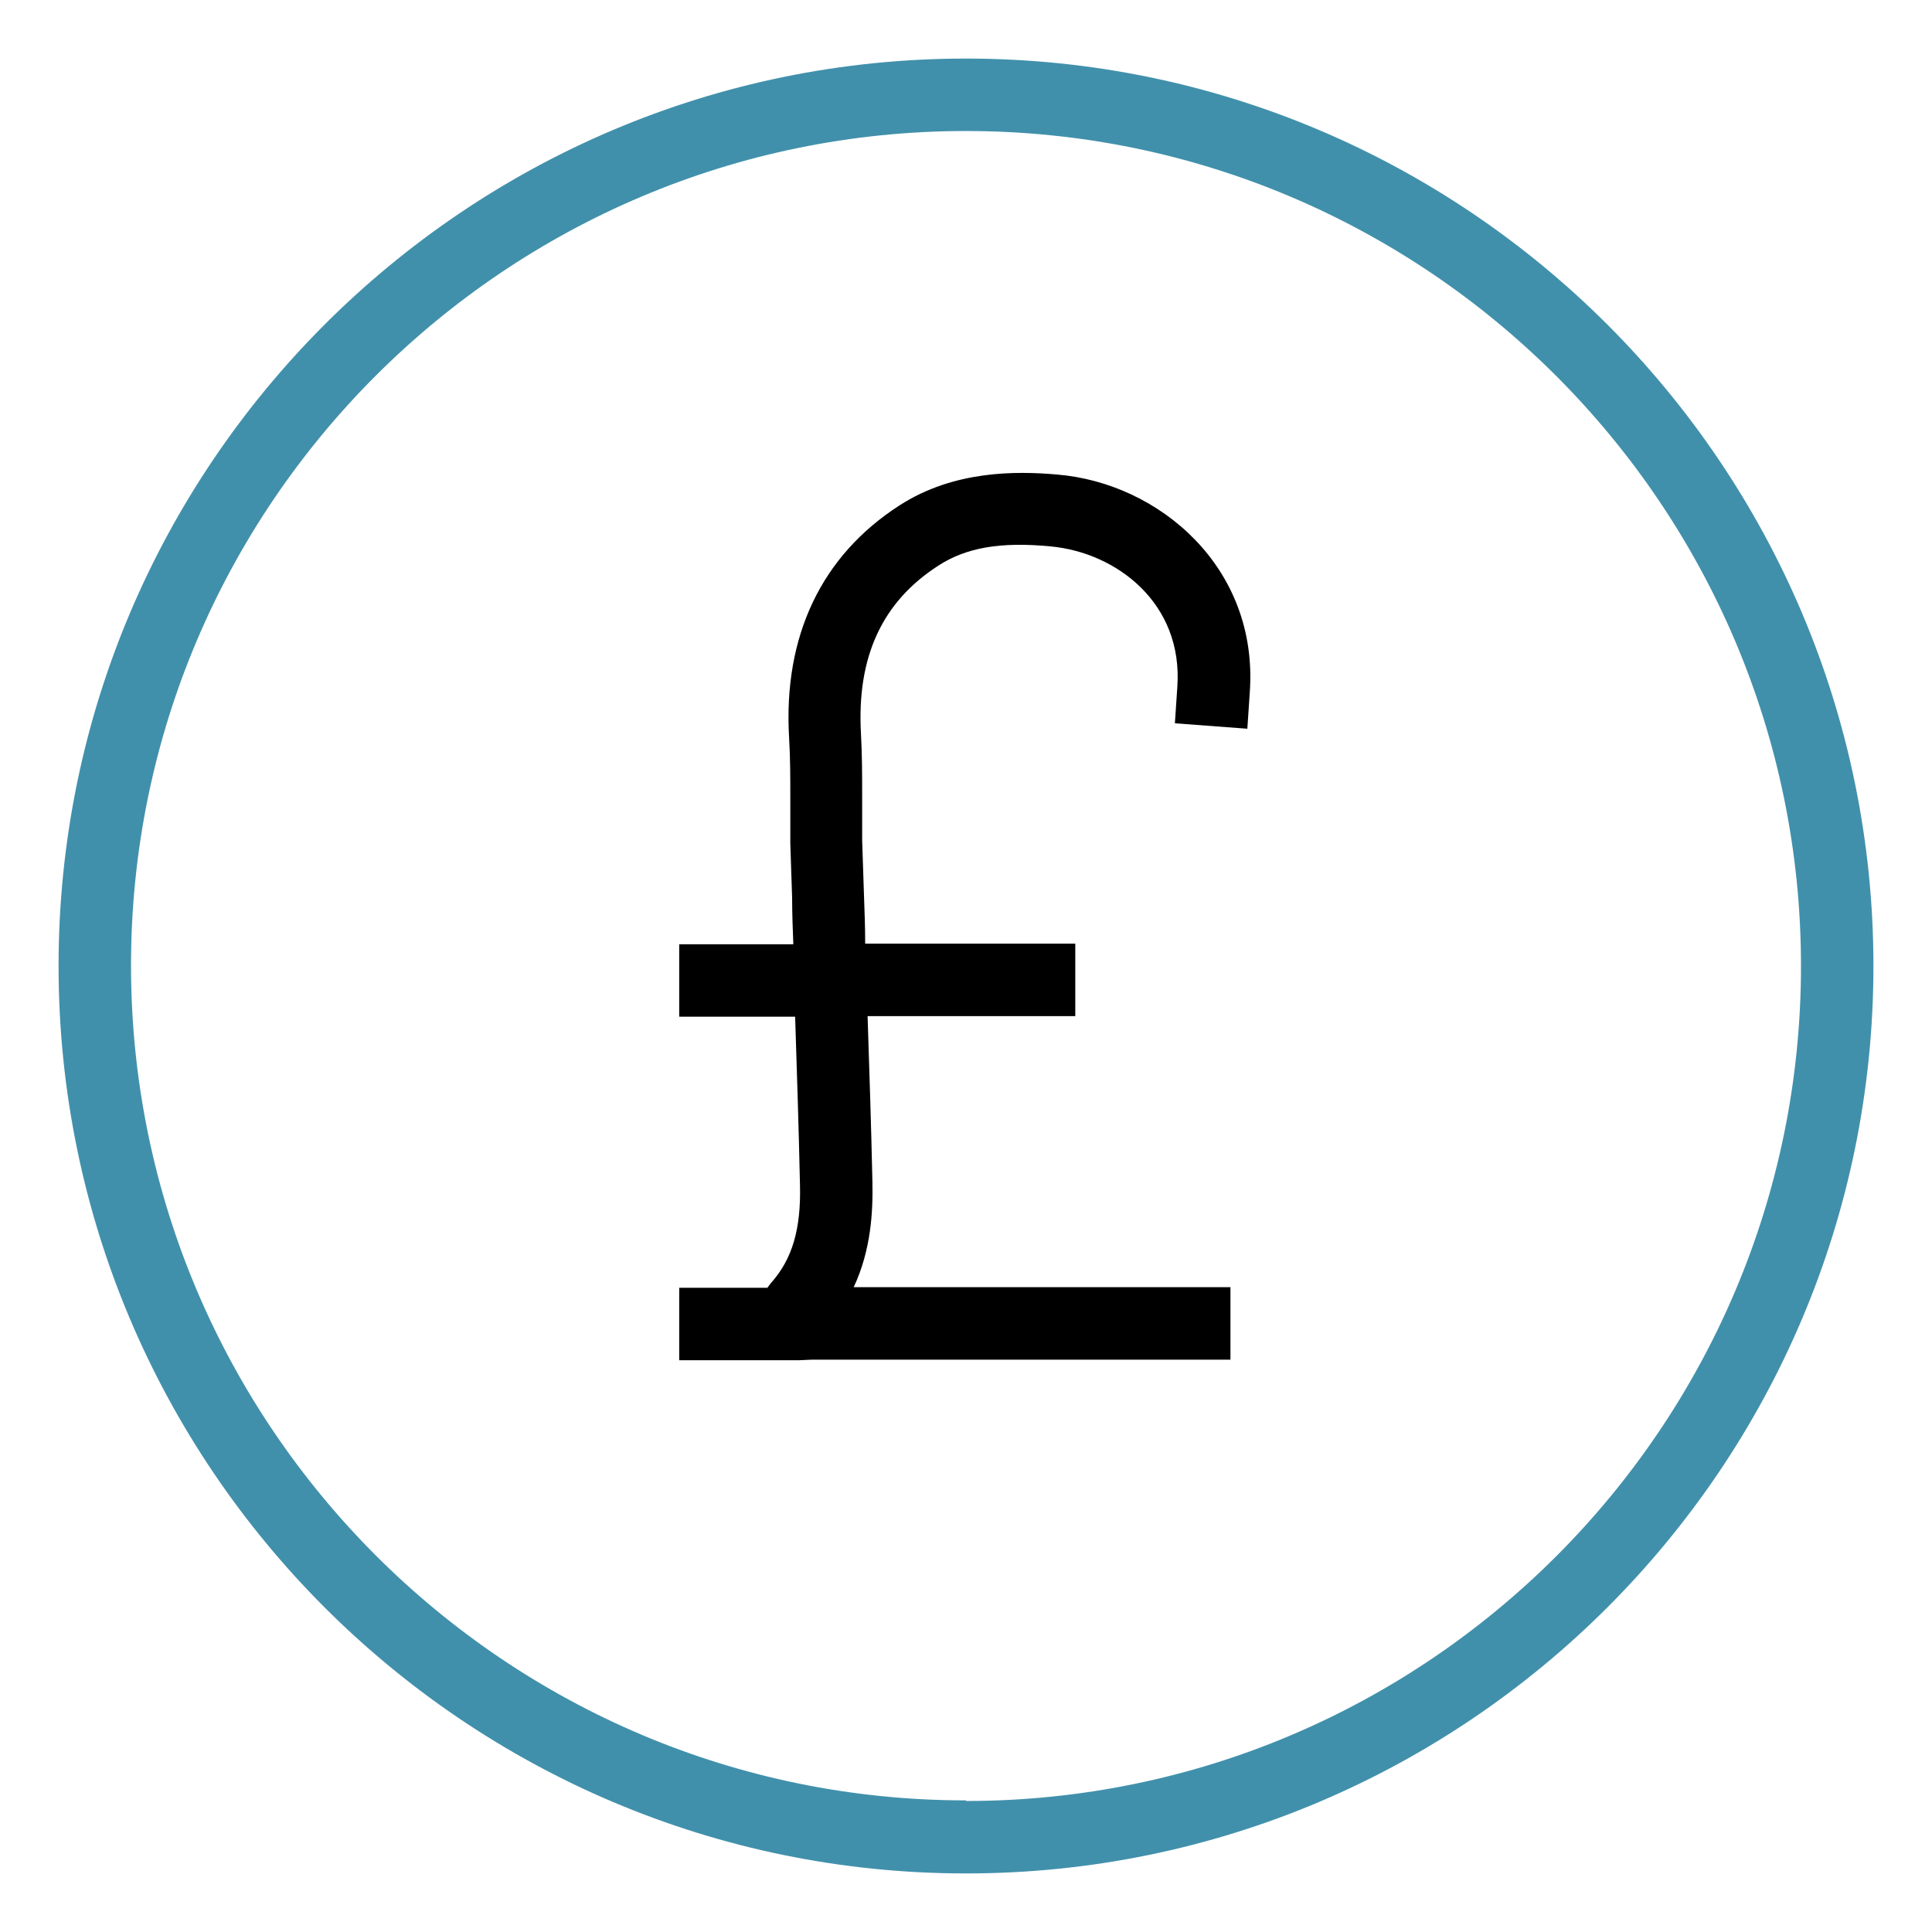 <svg xmlns="http://www.w3.org/2000/svg" width="32" height="32"><path d="M16 2.17C8.38 2.17 2.17 8.37 2.17 16S8.37 29.83 16 29.83 29.83 23.63 29.83 16 23.62 2.17 16 2.17Zm4.66 9.9-1.2-.09.04-.6c.1-1.39-1-2.24-2.1-2.33-.83-.07-1.4.03-1.86.32-.94.6-1.35 1.51-1.28 2.78.02.36.02.71.02 1.06v.71l.03.9c0 .27.01.54.02.81h3.48v1.2h-3.44c.03.92.05 1.83.08 2.75.01.48-.02 1.11-.31 1.74h6.24v1.2h-6.93l-.04.08-.17-.08h-1.98v-1.2h1.46s.03-.05.06-.08c.35-.39.5-.89.48-1.63-.02-.93-.05-1.85-.08-2.78h-1.92v-1.2h1.89c0-.26-.01-.51-.02-.77l-.03-.9v-.75c0-.33 0-.67-.02-1-.1-1.69.54-3.02 1.83-3.85.91-.58 1.93-.57 2.61-.51 1.69.15 3.34 1.54 3.19 3.61l-.04.6Z" style="fill:none"/><path d="M16 .97C7.71.97.97 7.71.97 16S7.71 31.03 16 31.03 31.03 24.29 31.03 16 24.29.97 16 .97Zm0 28.85c-7.62 0-13.83-6.2-13.83-13.83S8.38 2.17 16 2.17 29.83 8.37 29.83 16 23.63 29.83 16 29.83Z" style="fill:#4190ab"/><path d="M13.45 22.52h6.93v-1.2h-6.24c.29-.62.32-1.26.31-1.74-.02-.92-.05-1.83-.08-2.75h3.44v-1.2h-3.48c0-.27-.01-.54-.02-.81l-.03-.9v-.71c0-.35 0-.71-.02-1.06-.07-1.27.35-2.18 1.28-2.78.46-.3 1.03-.4 1.86-.32 1.09.1 2.2.94 2.1 2.33l-.04.6 1.2.09.04-.6c.15-2.07-1.5-3.47-3.19-3.61-.68-.06-1.71-.07-2.61.51-1.29.83-1.93 2.16-1.83 3.85.02.33.02.67.02 1v.75l.03.9c0 .26.01.51.02.77h-1.89v1.2h1.92c.03.93.06 1.85.08 2.78.02.74-.13 1.24-.48 1.63-.02.03-.04.05-.06.08h-1.46v1.2h1.98"/></svg>